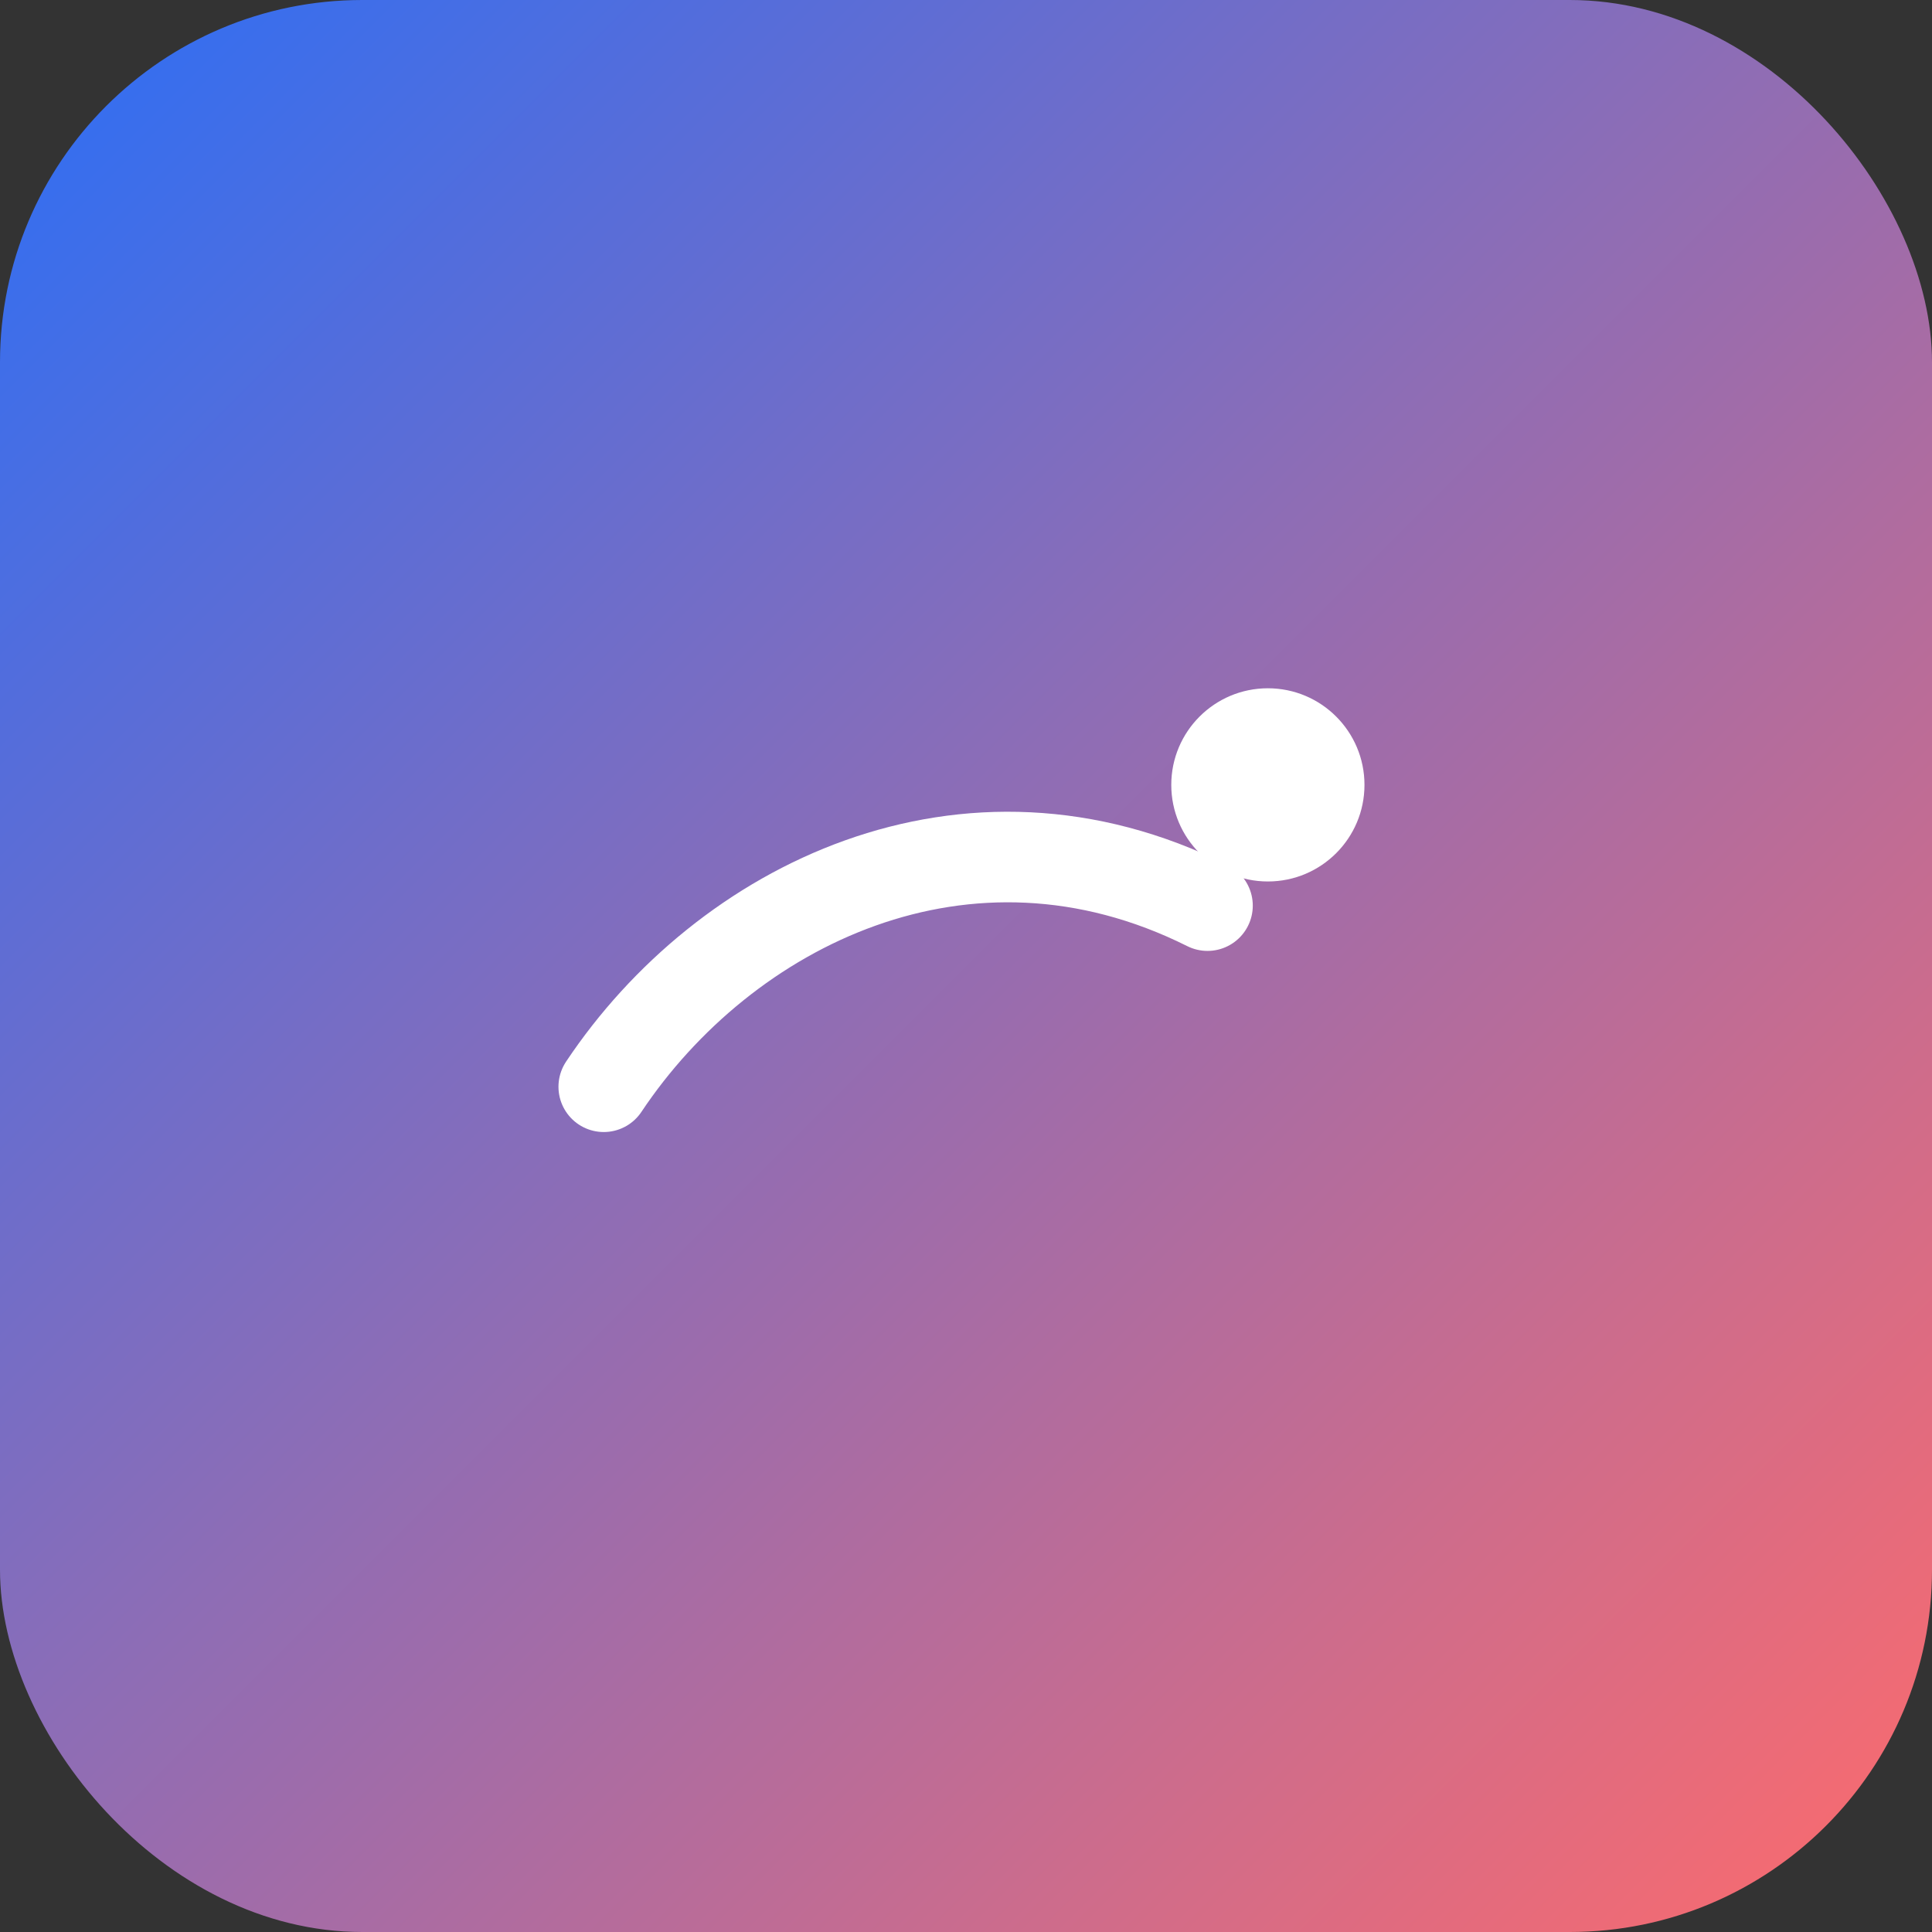 <svg xmlns="http://www.w3.org/2000/svg" width="64" height="64" viewBox="0 0 64 64">
  <rect x="0" y="0" width="64" height="64" fill="#333333" stroke="none"/>
  <defs>
    <linearGradient id="g1" x1="0" x2="1" y1="0" y2="1">
      <stop offset="0" stop-color="#2b6ef6"/>
      <stop offset="1" stop-color="#ff6b6b"/>
    </linearGradient>
  </defs>
  <rect rx="12" ry="12" width="64" height="64" fill="url(#g1)"/>
  <path d="M20 36c4-6 12-10 20-6" stroke="#fff" stroke-width="3" stroke-linecap="round" fill="none"/>
  <circle cx="42" cy="26" r="3.2" fill="#fff"/>
</svg>